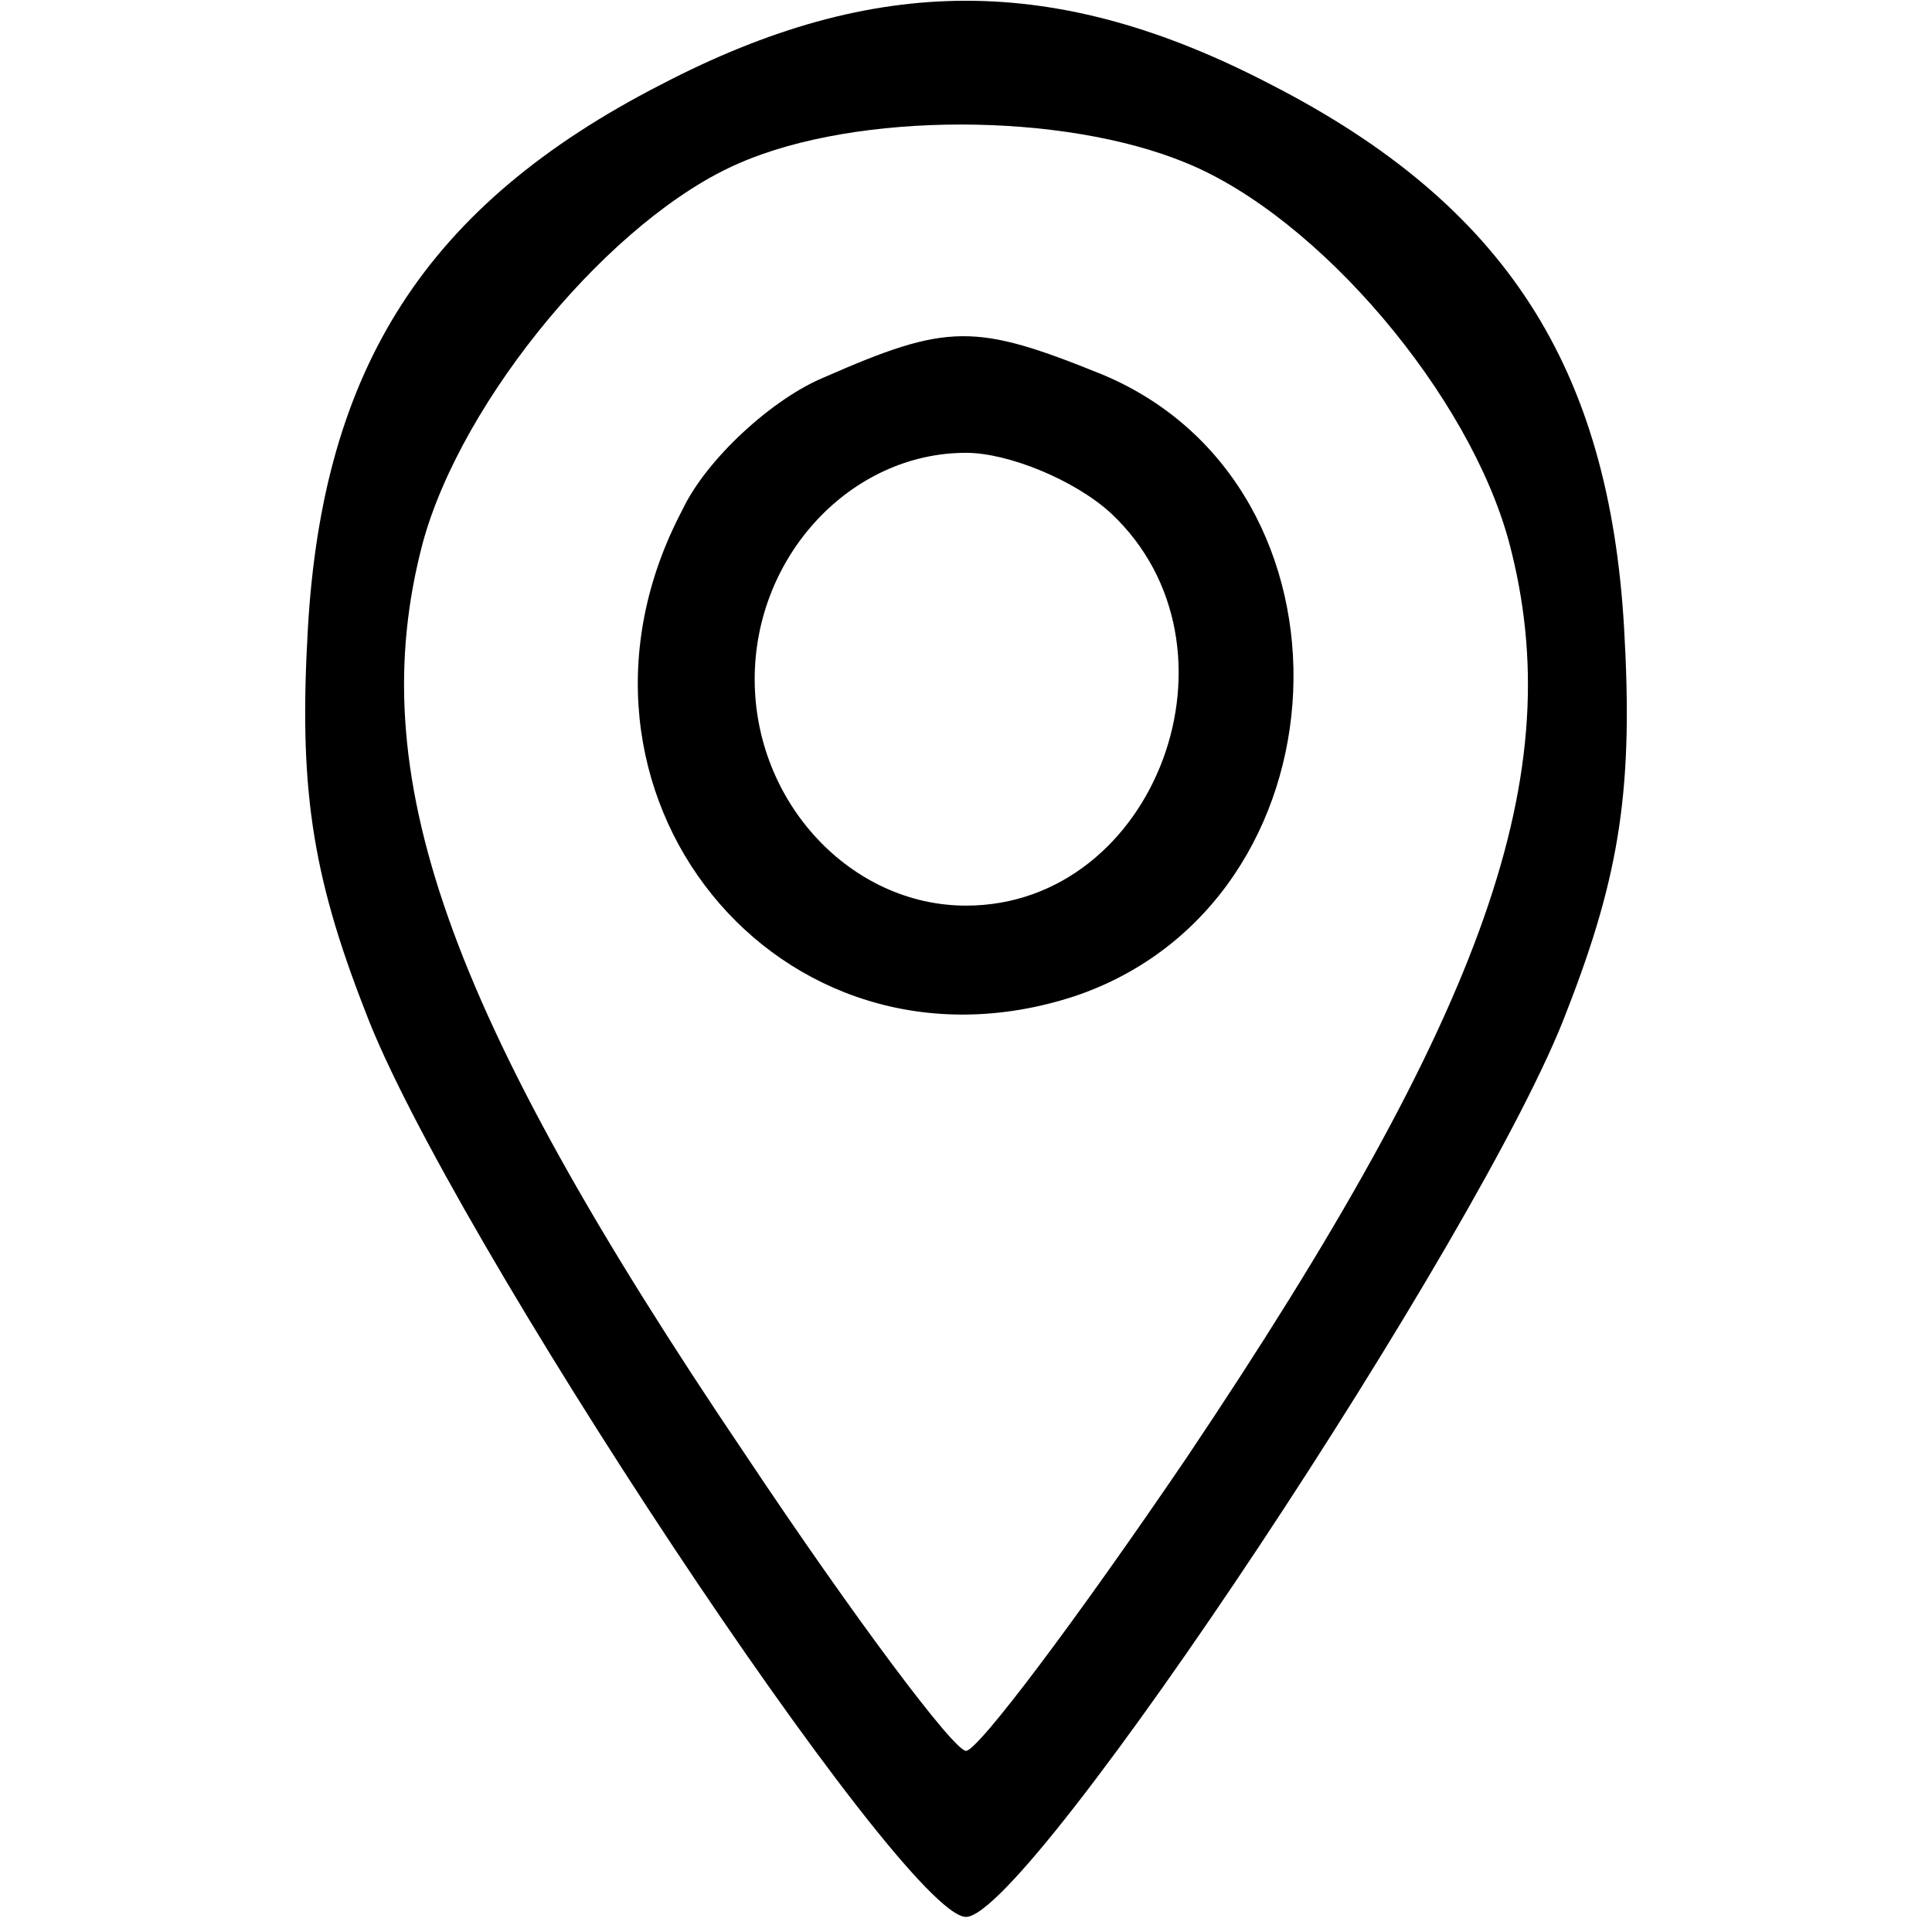 <?xml version="1.0" standalone="no"?>
<!DOCTYPE svg PUBLIC "-//W3C//DTD SVG 20010904//EN"
 "http://www.w3.org/TR/2001/REC-SVG-20010904/DTD/svg10.dtd">
<svg version="1.0" xmlns="http://www.w3.org/2000/svg"
 width="64pt" height="64pt" viewBox="0 0 64 64"
 preserveAspectRatio="xMidYMid meet">

<g transform="translate(0,64) scale(0.1,-0.1)"
fill="#000000" stroke="none">
<path d="M219 612 c-78 -40 -112 -94 -117 -180 -3 -52 1 -81 19 -127 27 -72
178 -300 199 -300 21 0 172 228 199 300 18 46 22 75 19 127 -5 86 -39 140
-117 180 -71 37 -131 37 -202 0z m174 -26 c44 -18 94 -77 107 -126 20 -76 -7
-154 -107 -303 -36 -53 -69 -97 -73 -97 -4 0 -37 44 -73 98 -100 148 -127 226
-107 302 13 48 63 108 105 126 39 17 107 17 148 0z"/>
<path d="M273 515 c-17 -7 -39 -27 -47 -44 -49 -93 32 -193 130 -161 92 31 98
169 9 206 -42 17 -51 17 -92 -1z m95 -45 c47 -44 15 -130 -48 -130 -38 0 -70
34 -70 75 0 41 32 75 70 75 14 0 36 -9 48 -20z"/>
</g>
</svg>
